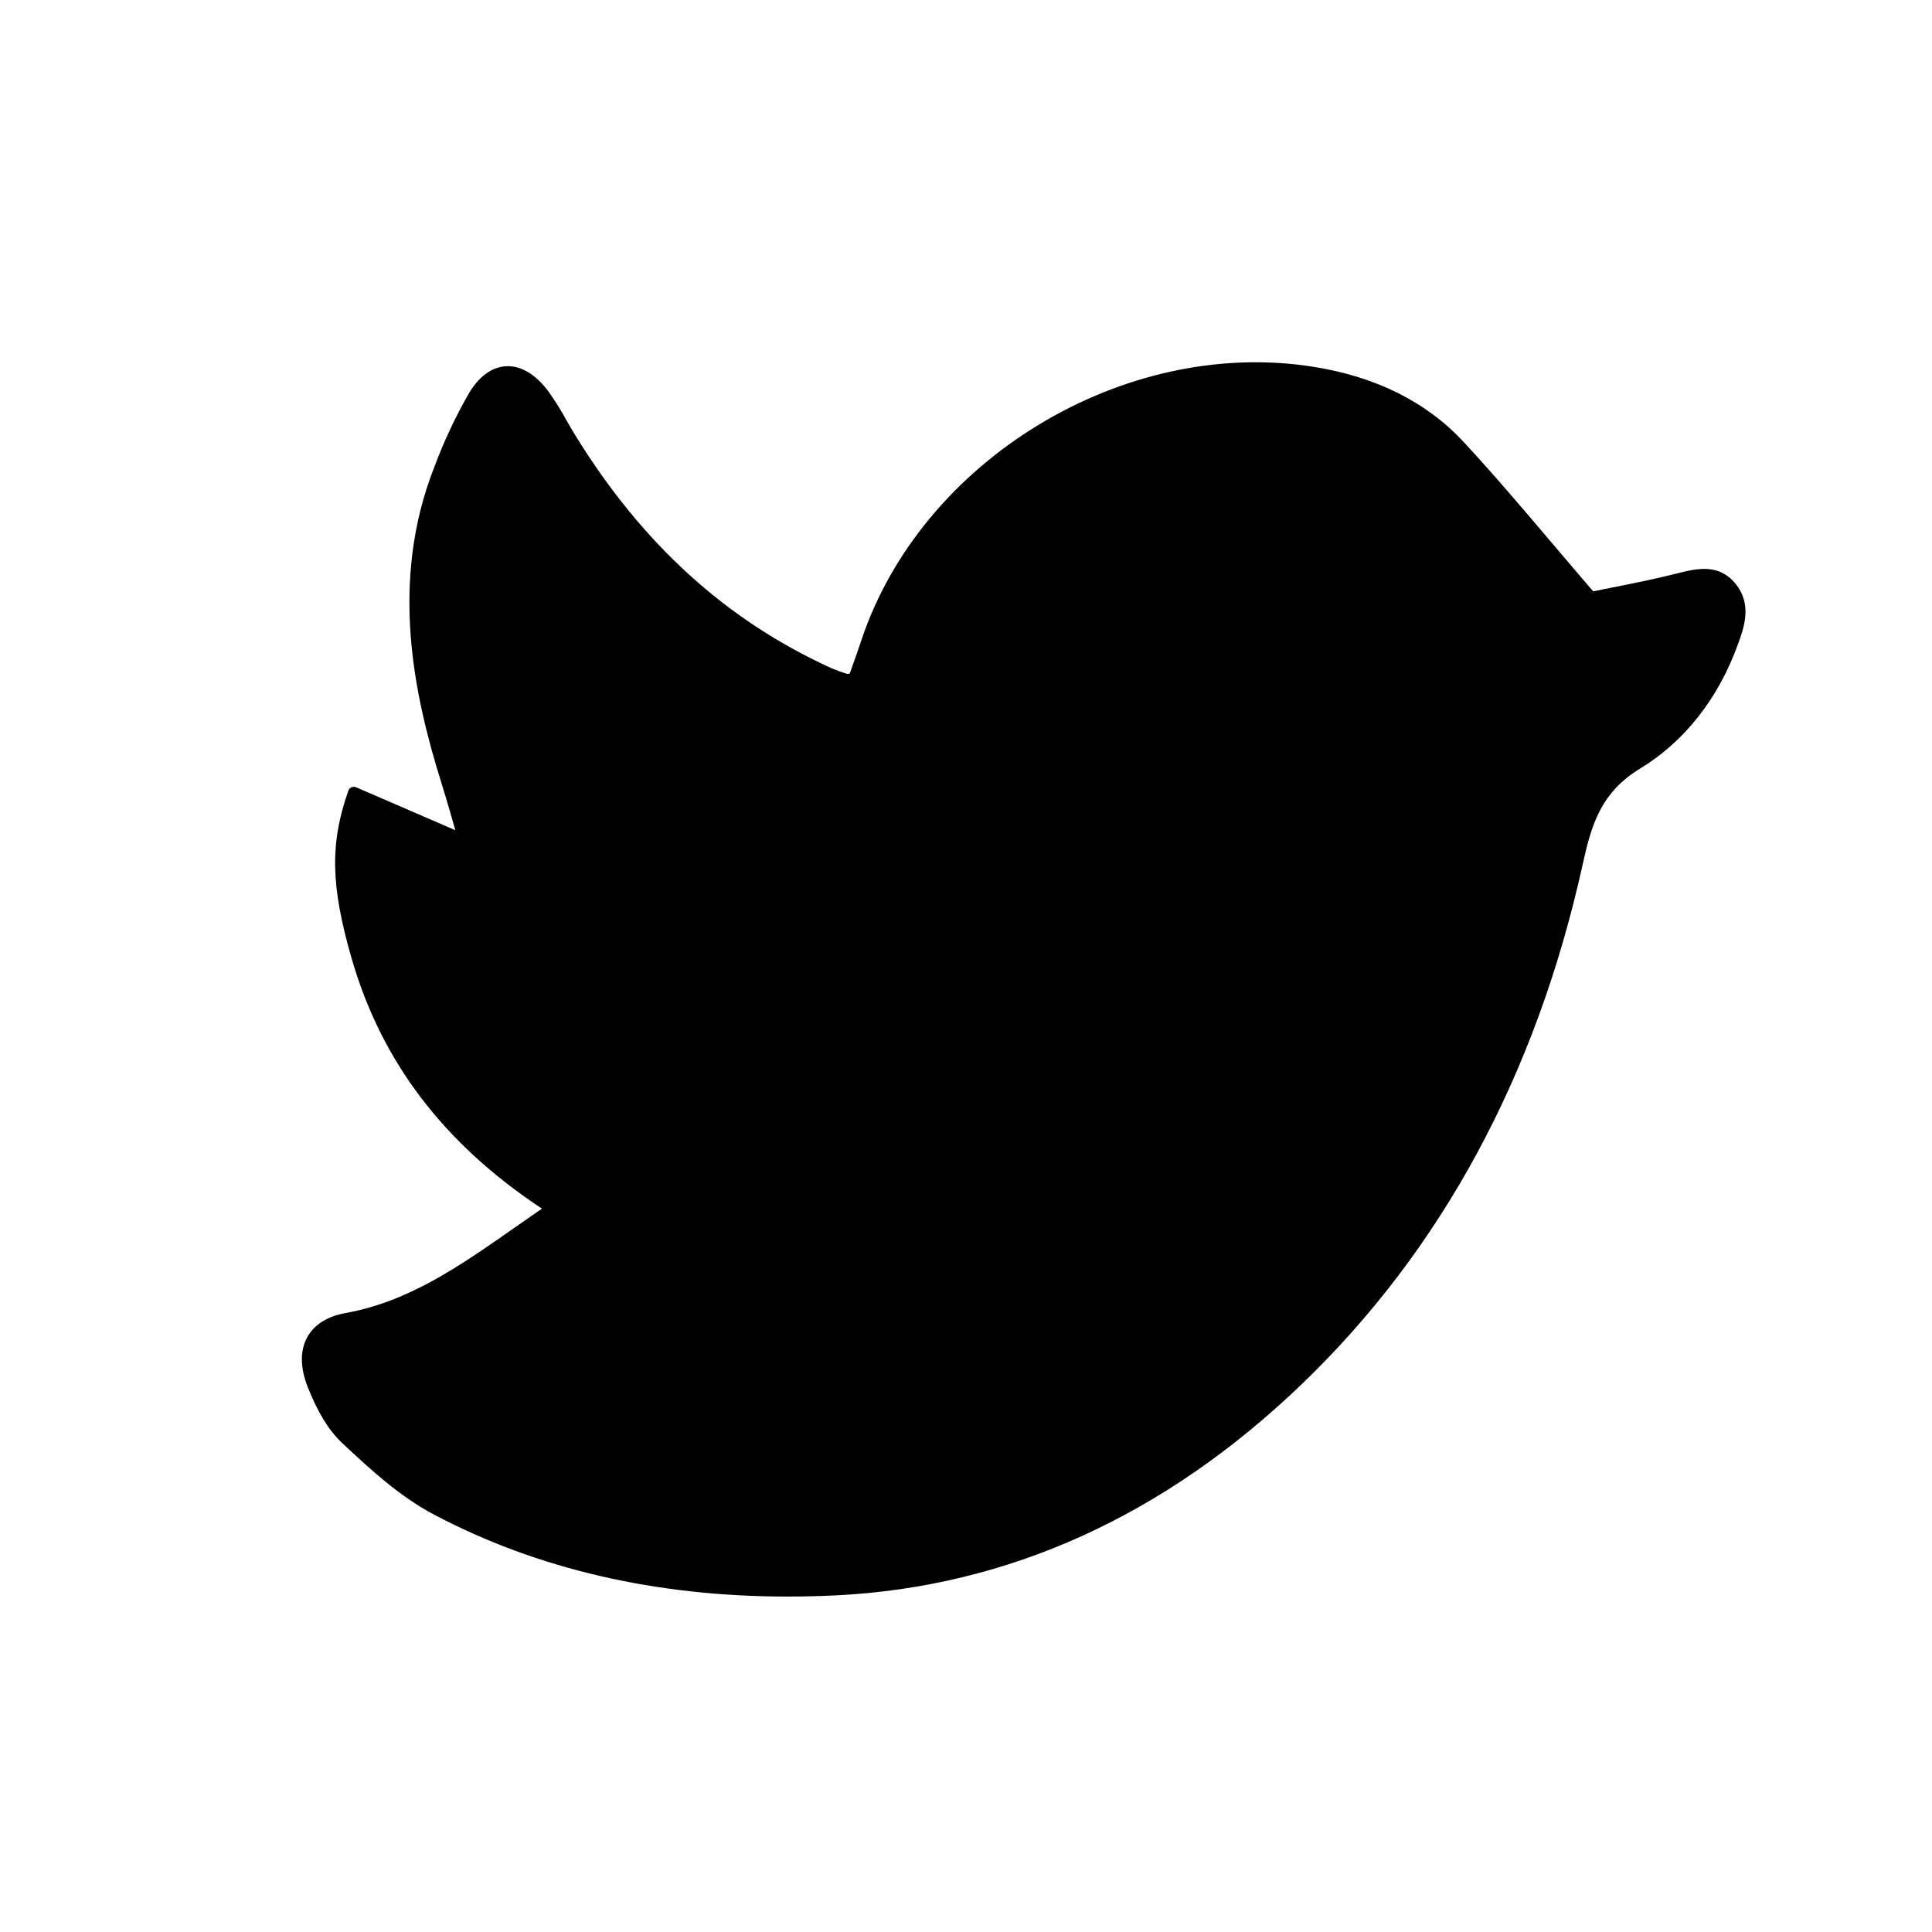 <svg width="32" height="32" viewBox="0 0 32 32" fill="none" xmlns="http://www.w3.org/2000/svg">
<path d="M27.764 9.501C27.392 9.595 27.018 9.669 26.688 9.734C26.582 9.755 26.481 9.775 26.388 9.794C26.154 9.522 25.93 9.259 25.713 9.003C25.213 8.414 24.74 7.857 24.246 7.324C23.629 6.657 22.786 6.236 21.74 6.073C18.612 5.583 15.258 7.619 14.264 10.613C14.217 10.755 14.167 10.896 14.119 11.031C14.104 11.073 14.089 11.115 14.074 11.157L14.062 11.158C14.048 11.16 14.038 11.161 14.034 11.162C13.946 11.136 13.86 11.105 13.775 11.069C12.033 10.277 10.646 9.018 9.536 7.222C9.484 7.138 9.435 7.052 9.386 6.967C9.294 6.797 9.191 6.634 9.079 6.477C8.868 6.196 8.626 6.054 8.383 6.066C8.221 6.074 7.982 6.157 7.771 6.507C7.545 6.9 7.351 7.312 7.193 7.737C6.441 9.647 6.864 11.542 7.315 12.98C7.368 13.147 7.417 13.318 7.48 13.535C7.498 13.602 7.519 13.673 7.542 13.751L5.899 13.04C5.887 13.035 5.874 13.032 5.861 13.032C5.847 13.032 5.834 13.035 5.822 13.04C5.81 13.045 5.799 13.053 5.79 13.063C5.781 13.072 5.774 13.084 5.77 13.096C5.463 13.969 5.476 14.668 5.823 15.871C6.317 17.584 7.349 18.942 8.976 20.019C8.817 20.128 8.661 20.238 8.507 20.345C7.614 20.97 6.77 21.56 5.724 21.748C5.424 21.802 5.205 21.939 5.091 22.145C4.968 22.365 4.97 22.65 5.096 22.971C5.261 23.39 5.447 23.694 5.665 23.899C6.174 24.377 6.64 24.797 7.19 25.087C8.898 25.989 10.864 26.444 13.045 26.444C13.312 26.444 13.582 26.437 13.856 26.424C16.699 26.281 19.288 25.108 21.551 22.936C23.879 20.703 25.449 17.798 26.218 14.3C26.361 13.65 26.522 13.121 27.165 12.73C27.9 12.283 28.46 11.572 28.785 10.673C28.887 10.394 29.025 10.011 28.746 9.669C28.464 9.324 28.096 9.417 27.764 9.501Z" fill="black"/>
</svg>
